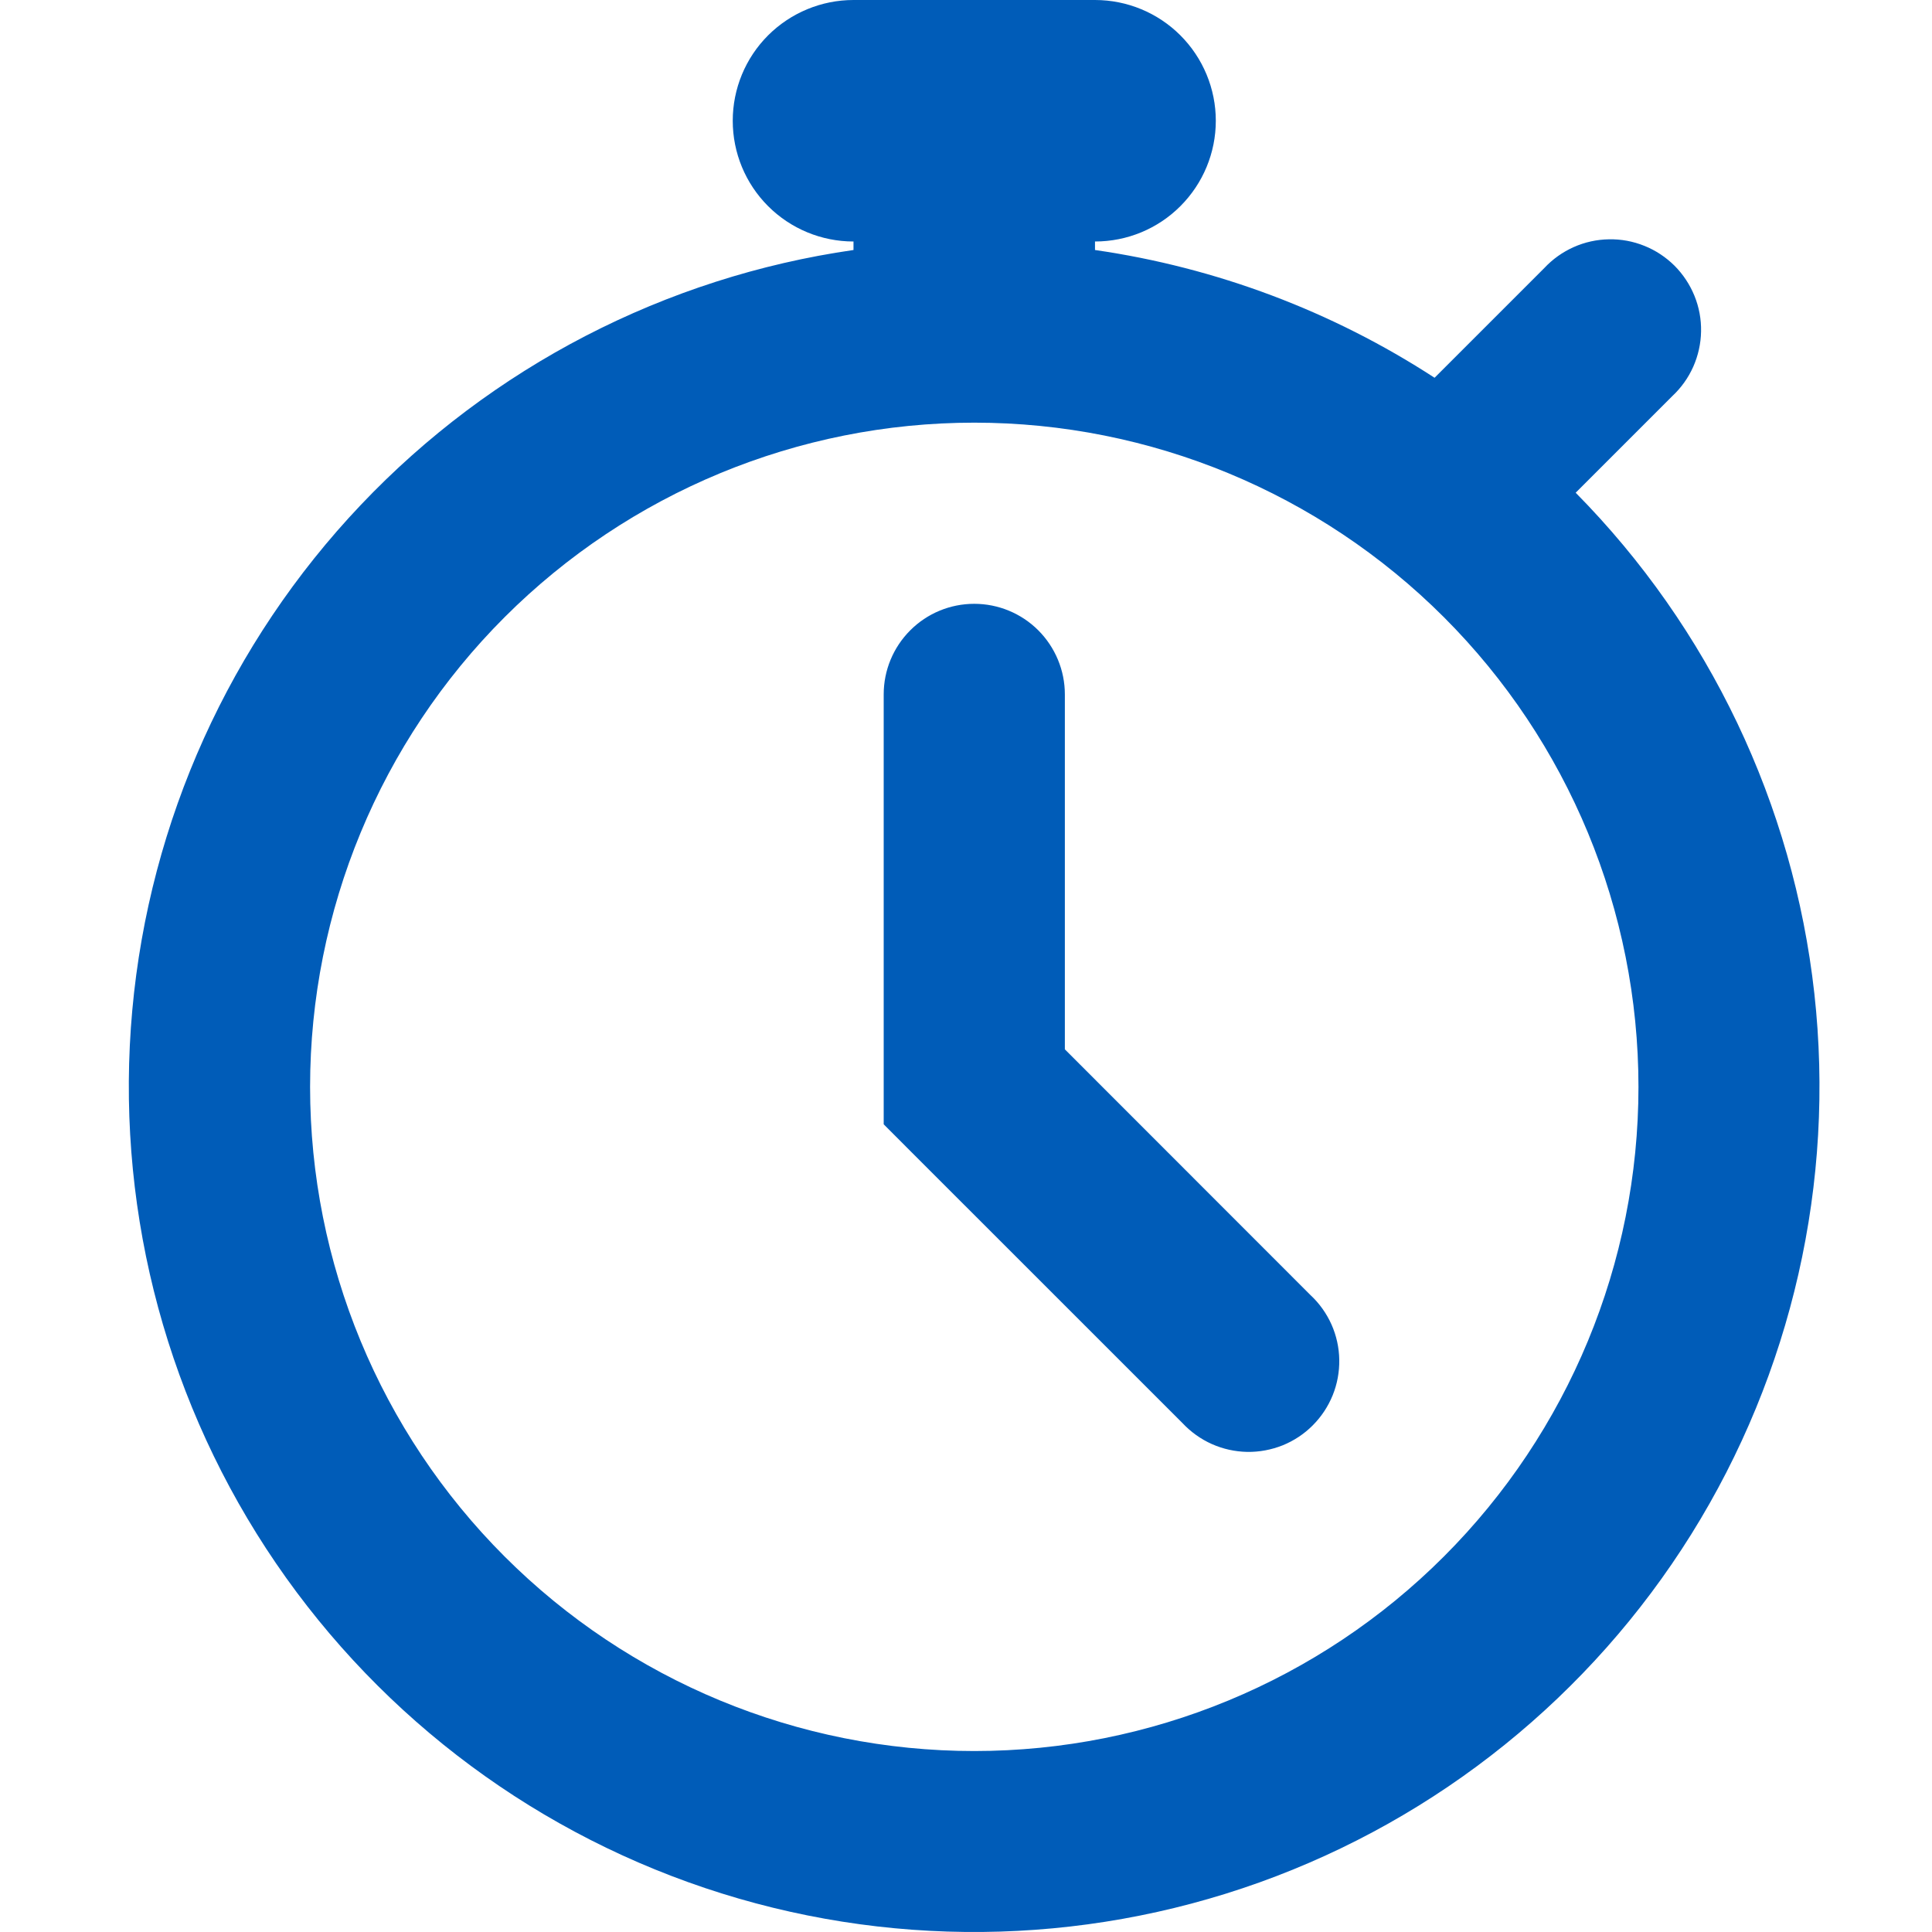 <svg width="30" height="30" viewBox="0 0 30 30" fill="none" xmlns="http://www.w3.org/2000/svg">
<path fill-rule="evenodd" clip-rule="evenodd" d="M11.378 1.875C11.378 1.378 11.575 0.901 11.927 0.549C12.279 0.198 12.756 0 13.253 0L17.003 0C17.501 0 17.978 0.198 18.329 0.549C18.681 0.901 18.879 1.378 18.879 1.875C18.879 2.373 18.681 2.849 18.329 3.201C17.978 3.553 17.501 3.75 17.003 3.75V3.882C18.884 4.154 20.683 4.83 22.276 5.866L23.979 4.163C24.108 4.025 24.263 3.914 24.436 3.837C24.608 3.76 24.794 3.719 24.983 3.716C25.172 3.712 25.36 3.747 25.535 3.818C25.71 3.888 25.869 3.994 26.003 4.127C26.136 4.261 26.241 4.42 26.312 4.595C26.383 4.77 26.418 4.958 26.414 5.147C26.411 5.335 26.369 5.522 26.293 5.694C26.216 5.867 26.105 6.022 25.967 6.151L24.467 7.651C26.541 9.752 27.847 12.491 28.173 15.426C28.498 18.36 27.825 21.319 26.262 23.824C24.698 26.329 22.336 28.233 19.557 29.23C16.777 30.226 13.743 30.257 10.944 29.316C8.145 28.375 5.746 26.518 4.132 24.045C2.519 21.572 1.787 18.628 2.054 15.687C2.321 12.746 3.571 9.982 5.603 7.84C7.636 5.697 10.331 4.303 13.253 3.882V3.75C12.756 3.75 12.279 3.553 11.927 3.201C11.575 2.849 11.378 2.373 11.378 1.875ZM25.442 16.877C25.442 19.612 24.355 22.235 22.421 24.169C20.487 26.104 17.863 27.19 15.128 27.19C12.393 27.19 9.77 26.104 7.835 24.169C5.901 22.235 4.815 19.612 4.815 16.877C4.815 14.141 5.901 11.518 7.835 9.584C9.77 7.65 12.393 6.563 15.128 6.563C17.863 6.563 20.487 7.65 22.421 9.584C24.355 11.518 25.442 14.141 25.442 16.877ZM16.535 10.782C16.535 10.409 16.386 10.052 16.123 9.788C15.859 9.524 15.501 9.376 15.128 9.376C14.755 9.376 14.397 9.524 14.134 9.788C13.87 10.052 13.722 10.409 13.722 10.782V17.458L14.134 17.871L18.361 22.097C18.49 22.235 18.645 22.346 18.817 22.423C18.99 22.5 19.176 22.541 19.365 22.545C19.554 22.548 19.741 22.513 19.917 22.443C20.092 22.372 20.251 22.267 20.384 22.133C20.518 21.999 20.623 21.84 20.694 21.665C20.765 21.49 20.799 21.302 20.796 21.114C20.793 20.925 20.752 20.739 20.675 20.566C20.598 20.394 20.487 20.238 20.349 20.11L16.535 16.294V10.782Z" fill="#005CB8"/>
</svg>
